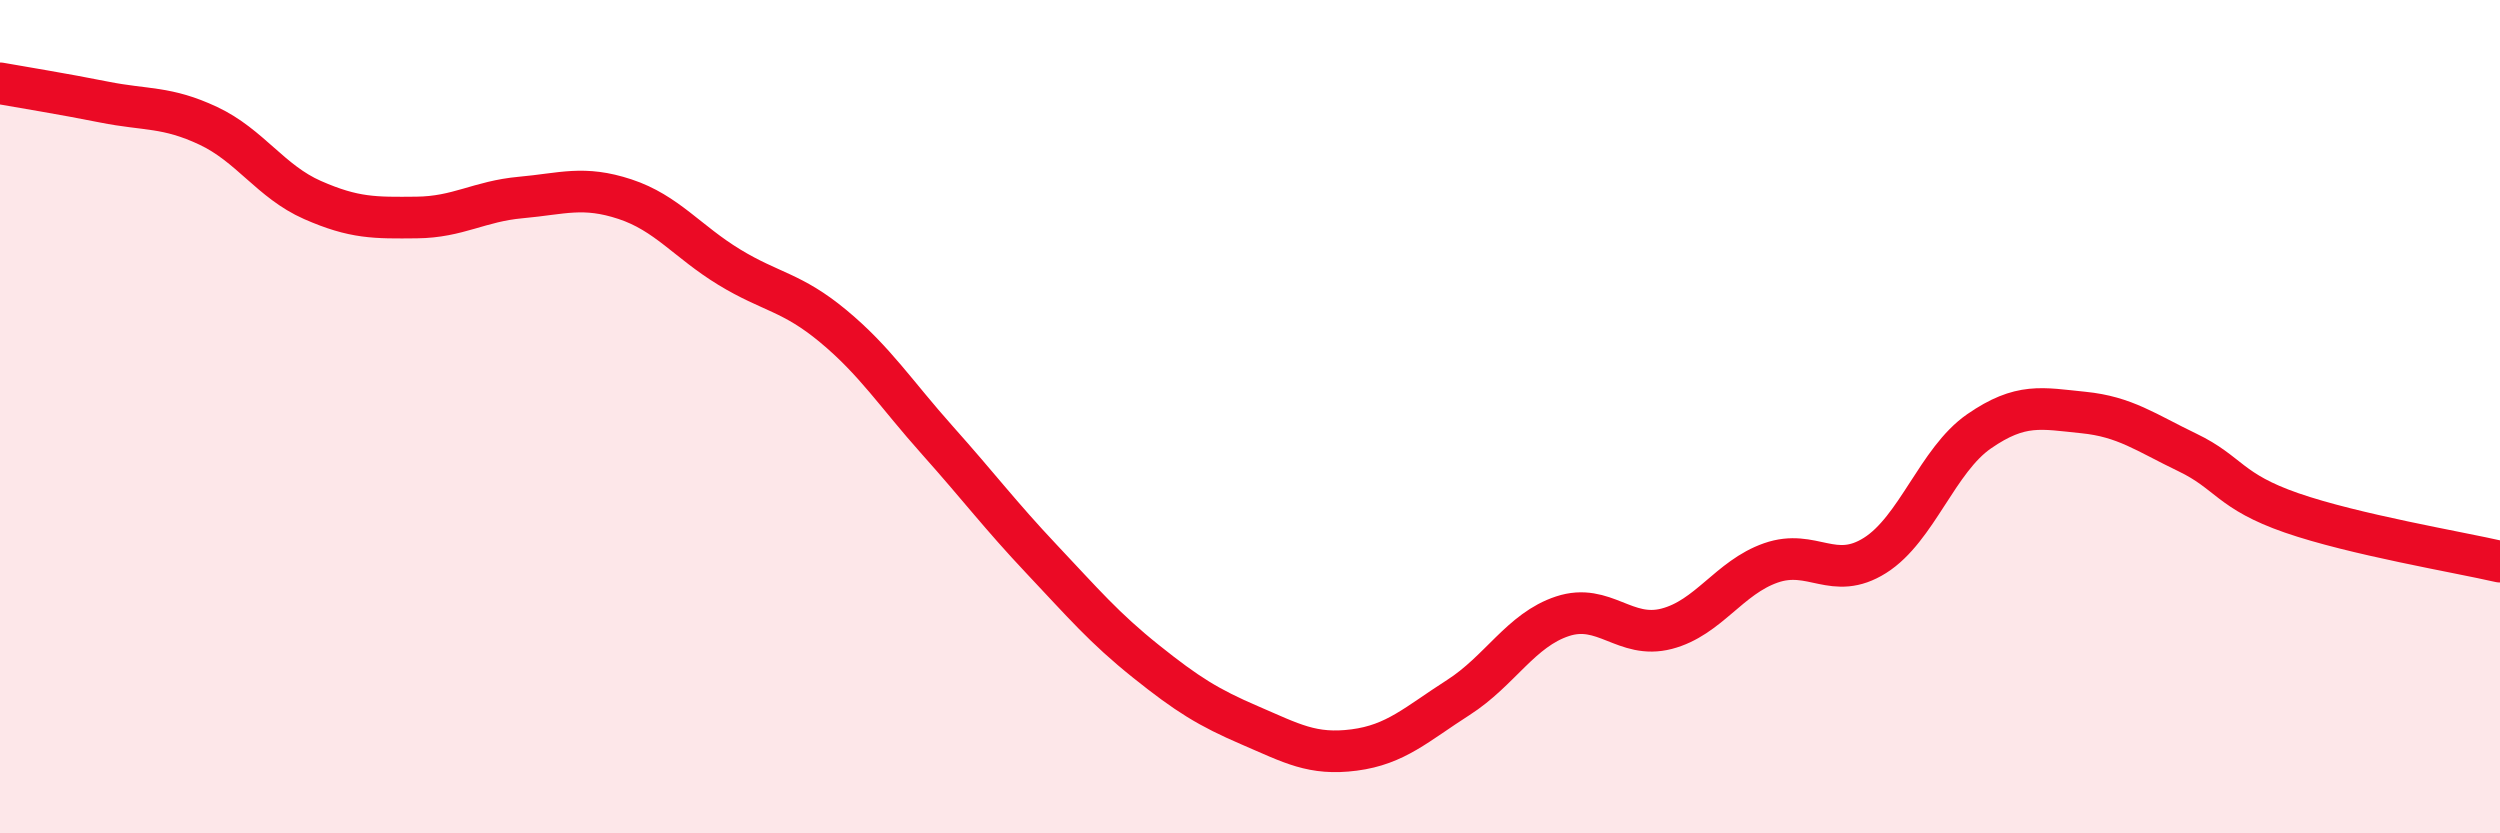 
    <svg width="60" height="20" viewBox="0 0 60 20" xmlns="http://www.w3.org/2000/svg">
      <path
        d="M 0,2 C 0.5,2.09 1.5,2.25 2.5,2.45 C 3.5,2.65 4,2.55 5,3.02 C 6,3.49 6.5,4.36 7.5,4.8 C 8.5,5.24 9,5.23 10,5.22 C 11,5.21 11.5,4.83 12.5,4.74 C 13.5,4.65 14,4.45 15,4.78 C 16,5.11 16.5,5.8 17.5,6.41 C 18.5,7.02 19,7 20,7.83 C 21,8.66 21.5,9.45 22.5,10.57 C 23.5,11.69 24,12.36 25,13.42 C 26,14.48 26.5,15.07 27.5,15.87 C 28.5,16.67 29,16.98 30,17.41 C 31,17.84 31.5,18.13 32.5,18 C 33.5,17.87 34,17.38 35,16.74 C 36,16.1 36.5,15.12 37.5,14.79 C 38.5,14.46 39,15.35 40,15.09 C 41,14.83 41.5,13.86 42.5,13.51 C 43.5,13.16 44,13.96 45,13.33 C 46,12.7 46.5,11.04 47.5,10.35 C 48.5,9.66 49,9.8 50,9.9 C 51,10 51.5,10.38 52.5,10.86 C 53.5,11.34 53.5,11.79 55,12.31 C 56.5,12.83 59,13.25 60,13.48L60 20L0 20Z"
        fill="#EB0A25"
        opacity="0.1"
        stroke-linecap="round"
        stroke-linejoin="round"
      />
      <path
        d="M 0,2 C 0.5,2.09 1.5,2.25 2.5,2.45 C 3.5,2.65 4,2.55 5,3.02 C 6,3.49 6.5,4.36 7.5,4.8 C 8.5,5.24 9,5.23 10,5.22 C 11,5.21 11.5,4.83 12.5,4.74 C 13.5,4.65 14,4.45 15,4.78 C 16,5.11 16.5,5.8 17.5,6.41 C 18.5,7.02 19,7 20,7.83 C 21,8.66 21.5,9.45 22.5,10.57 C 23.5,11.69 24,12.36 25,13.42 C 26,14.48 26.5,15.07 27.5,15.87 C 28.5,16.67 29,16.98 30,17.41 C 31,17.84 31.5,18.13 32.5,18 C 33.5,17.87 34,17.38 35,16.74 C 36,16.1 36.5,15.12 37.5,14.79 C 38.5,14.46 39,15.35 40,15.09 C 41,14.83 41.5,13.86 42.5,13.51 C 43.5,13.16 44,13.96 45,13.33 C 46,12.7 46.5,11.04 47.5,10.35 C 48.5,9.66 49,9.8 50,9.9 C 51,10 51.5,10.38 52.5,10.86 C 53.5,11.34 53.5,11.79 55,12.31 C 56.5,12.83 59,13.25 60,13.48"
        stroke="#EB0A25"
        stroke-width="1"
        fill="none"
        stroke-linecap="round"
        stroke-linejoin="round"
      />
    </svg>
  